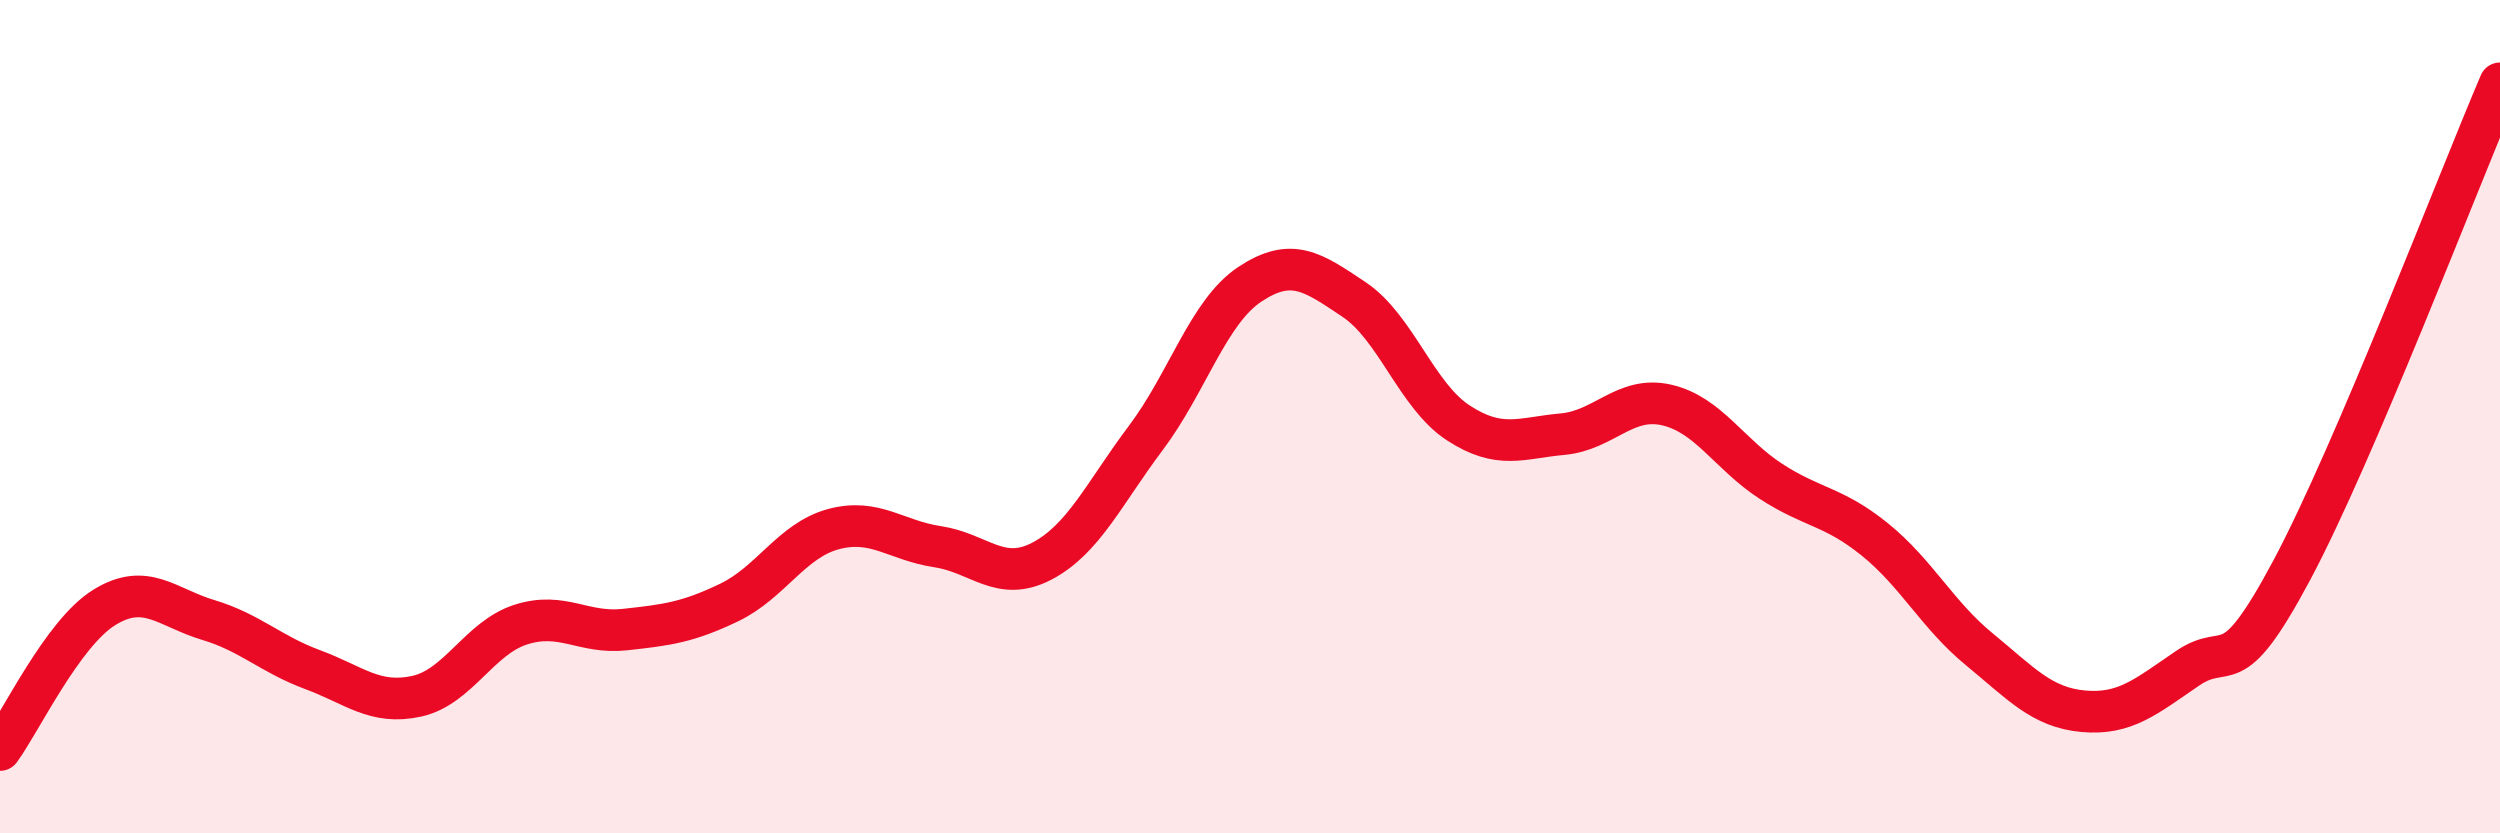 
    <svg width="60" height="20" viewBox="0 0 60 20" xmlns="http://www.w3.org/2000/svg">
      <path
        d="M 0,18 C 0.5,17.32 1.5,15.2 2.5,14.58 C 3.5,13.96 4,14.58 5,14.88 C 6,15.18 6.5,15.7 7.5,16.07 C 8.5,16.44 9,16.93 10,16.71 C 11,16.49 11.5,15.31 12.5,14.99 C 13.5,14.67 14,15.22 15,15.11 C 16,15 16.5,14.94 17.5,14.46 C 18.5,13.98 19,12.97 20,12.7 C 21,12.43 21.5,12.97 22.5,13.12 C 23.5,13.27 24,13.99 25,13.47 C 26,12.95 26.5,11.84 27.5,10.51 C 28.5,9.18 29,7.48 30,6.82 C 31,6.16 31.5,6.52 32.5,7.19 C 33.5,7.86 34,9.5 35,10.15 C 36,10.8 36.5,10.51 37.5,10.42 C 38.5,10.33 39,9.49 40,9.72 C 41,9.95 41.5,10.9 42.5,11.55 C 43.5,12.2 44,12.14 45,12.95 C 46,13.76 46.5,14.76 47.5,15.58 C 48.5,16.4 49,16.98 50,17.07 C 51,17.16 51.5,16.72 52.5,16.04 C 53.5,15.36 53.5,16.5 55,13.69 C 56.5,10.88 59,4.34 60,2L60 20L0 20Z"
        fill="#EB0A25"
        opacity="0.1"
        stroke-linecap="round"
        stroke-linejoin="round"
      />
      <path
        d="M 0,18 C 0.5,17.32 1.5,15.2 2.5,14.58 C 3.5,13.96 4,14.58 5,14.88 C 6,15.18 6.5,15.7 7.5,16.07 C 8.5,16.44 9,16.93 10,16.71 C 11,16.49 11.5,15.31 12.5,14.99 C 13.5,14.67 14,15.22 15,15.11 C 16,15 16.5,14.94 17.5,14.46 C 18.5,13.98 19,12.97 20,12.7 C 21,12.43 21.5,12.97 22.5,13.12 C 23.5,13.27 24,13.99 25,13.47 C 26,12.95 26.5,11.84 27.5,10.51 C 28.5,9.18 29,7.48 30,6.82 C 31,6.16 31.5,6.52 32.5,7.19 C 33.5,7.86 34,9.5 35,10.15 C 36,10.8 36.5,10.51 37.5,10.42 C 38.5,10.33 39,9.49 40,9.72 C 41,9.95 41.5,10.9 42.5,11.55 C 43.5,12.2 44,12.14 45,12.95 C 46,13.76 46.5,14.76 47.5,15.58 C 48.5,16.4 49,16.98 50,17.07 C 51,17.16 51.5,16.72 52.5,16.04 C 53.5,15.36 53.5,16.5 55,13.69 C 56.5,10.88 59,4.34 60,2"
        stroke="#EB0A25"
        stroke-width="1"
        fill="none"
        stroke-linecap="round"
        stroke-linejoin="round"
      />
    </svg>
  